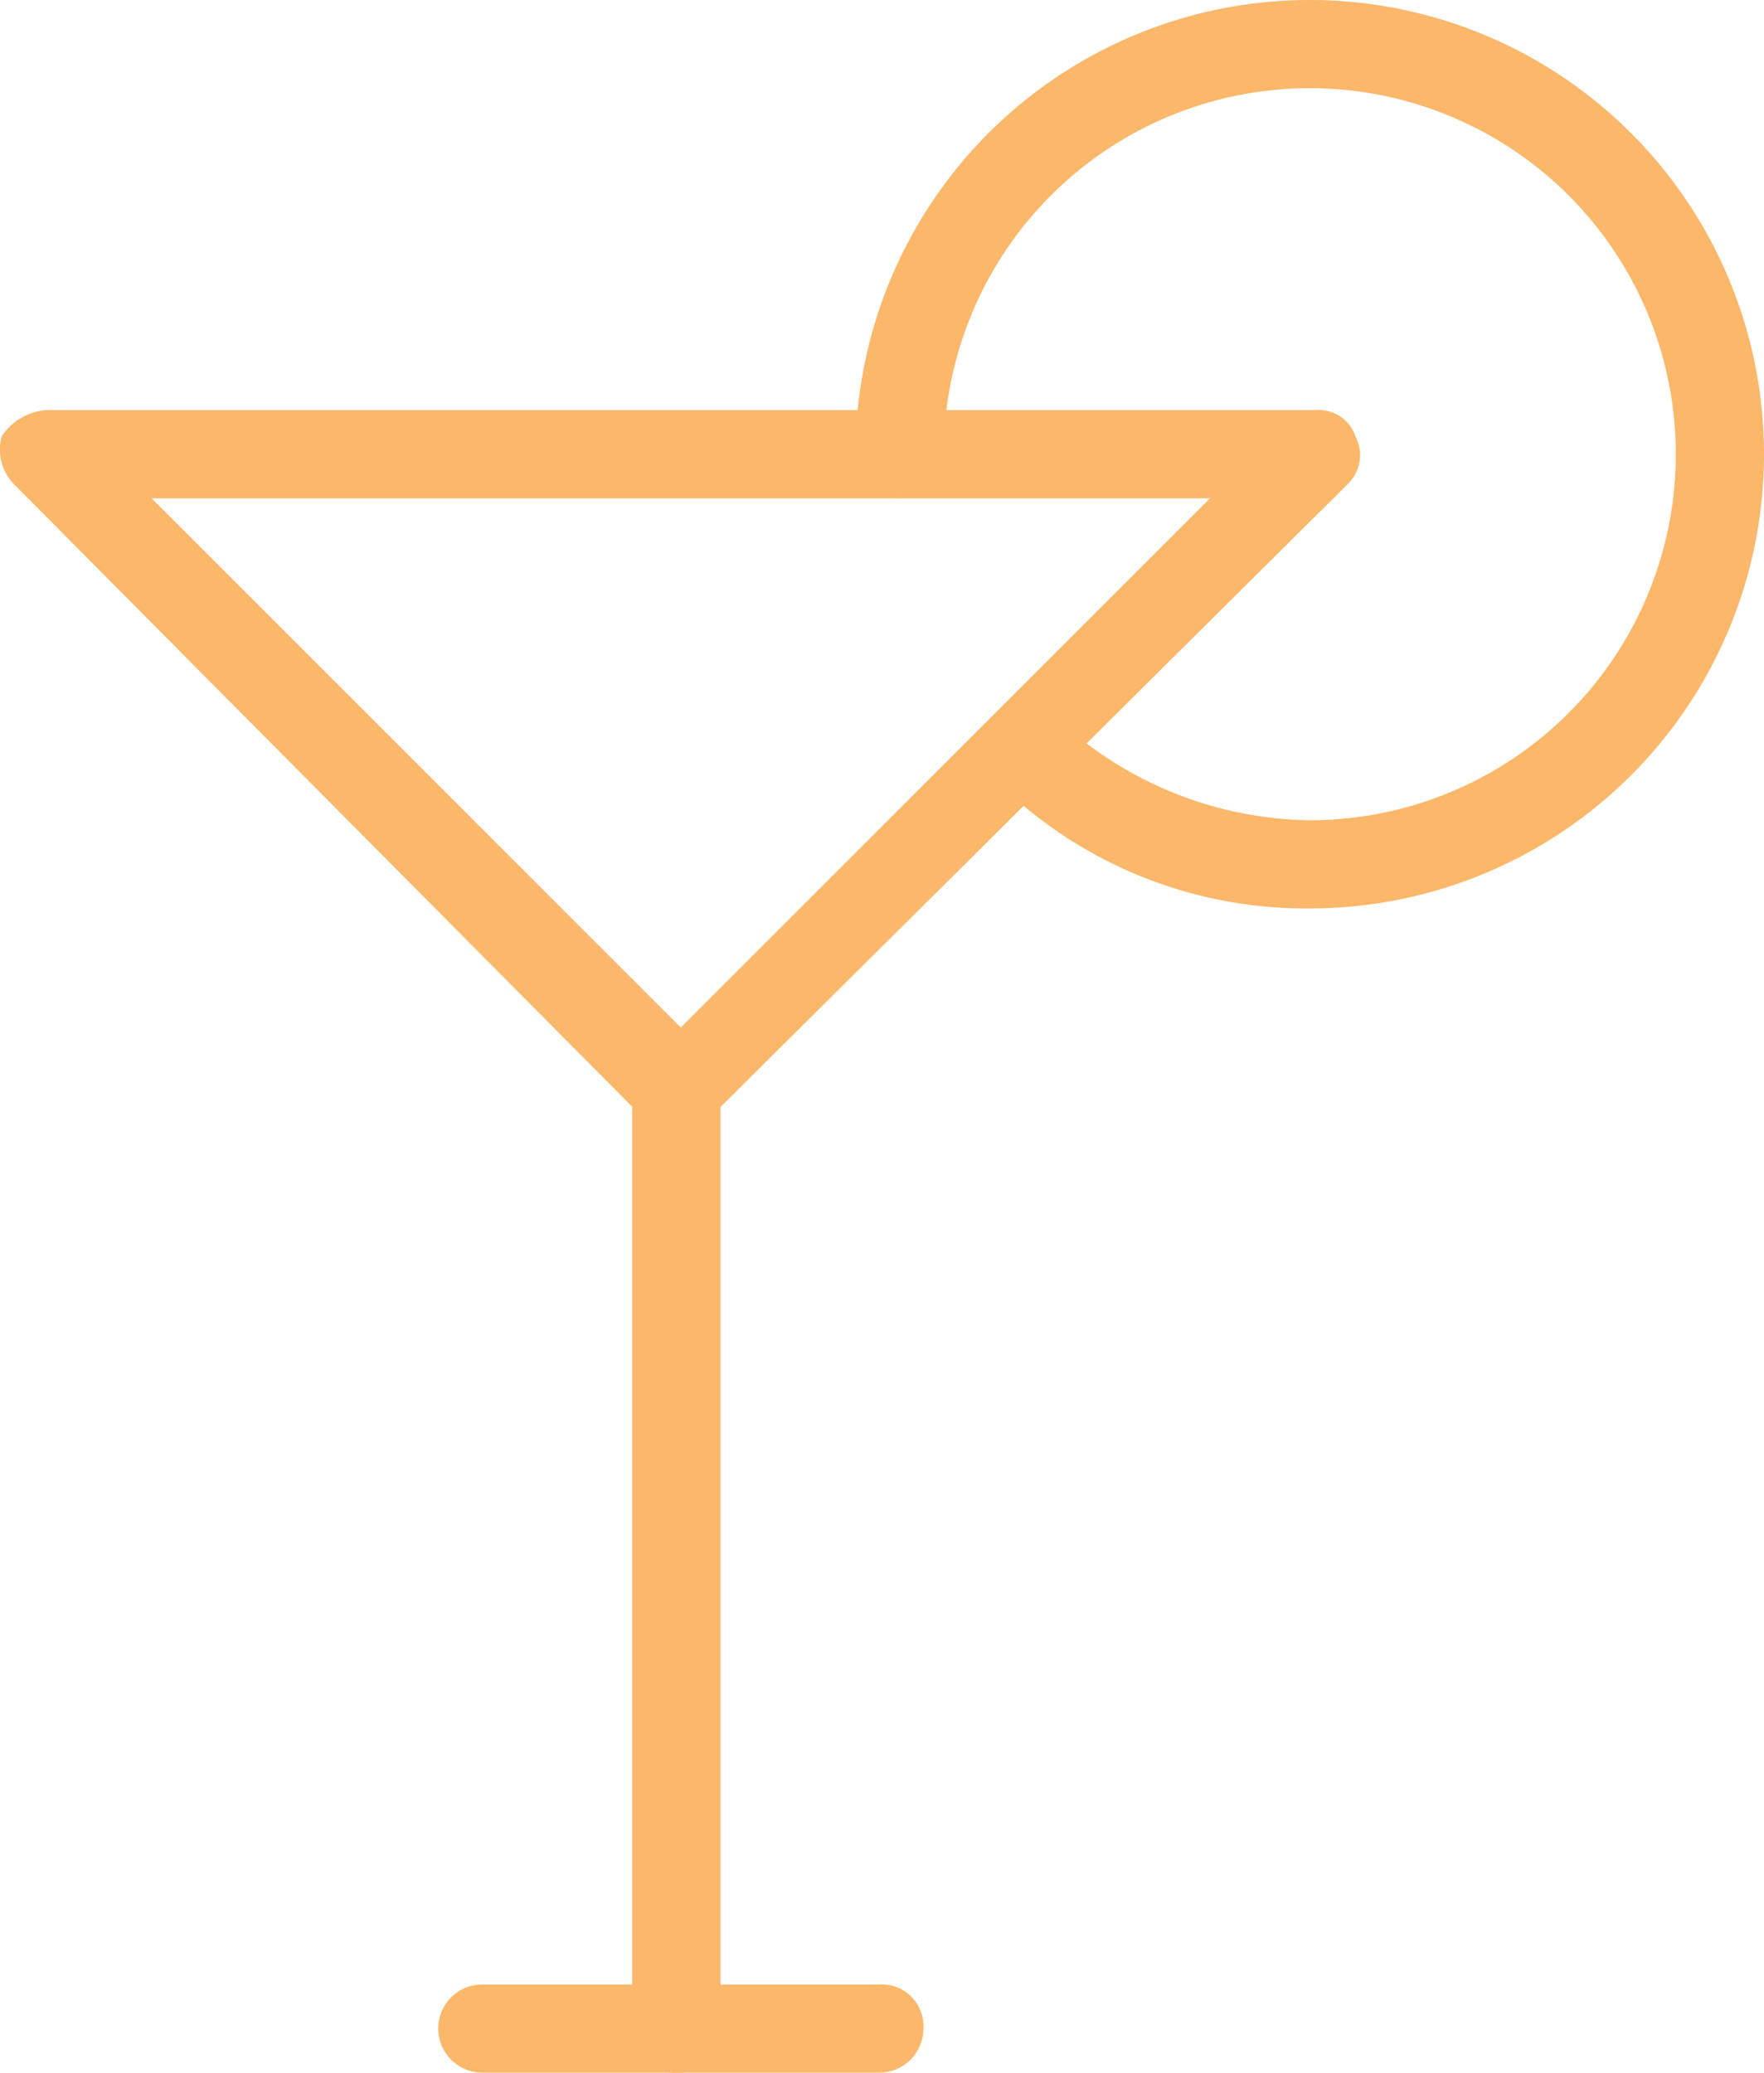 <svg xmlns="http://www.w3.org/2000/svg" width="40" height="47" viewBox="0 0 40 47"><defs><style>.a{fill:#fbb76a;}</style></defs><g transform="translate(-3.963 -0.5)"><g transform="translate(3.963 0.5)"><g transform="translate(0 9.3)"><path class="a" d="M19.3,26.2a.908.908,0,0,1-.7-.3L4.3,11.5A1.128,1.128,0,0,1,4,10.4a1.326,1.326,0,0,1,1-.6H33.8a.875.875,0,0,1,.9.6.913.913,0,0,1-.2,1.1L20,25.9A.779.779,0,0,1,19.3,26.2ZM7.4,11.8l12,12,12-12H7.4Z" transform="translate(-3.963 -9.8)"/><g transform="translate(14.337 14.4)"><path class="a" d="M19.3,47.5a.945.945,0,0,1-1-1V25.2a1,1,0,0,1,2,0V46.5A.945.945,0,0,1,19.3,47.5Z" transform="translate(-18.3 -24.2)"/></g><g transform="translate(9.938 35.7)"><path class="a" d="M23.9,47.5h-9a1,1,0,0,1,0-2h9a.945.945,0,0,1,1,1A1,1,0,0,1,23.9,47.5Z" transform="translate(-13.9 -45.5)"/></g></g><g transform="translate(19.4)"><path class="a" d="M33.7,21.1a9.957,9.957,0,0,1-6.8-2.6A.992.992,0,1,1,28.2,17a8.556,8.556,0,0,0,5.5,2.1,8.3,8.3,0,1,0-8.3-8.3,1,1,0,0,1-2,0A10.3,10.3,0,1,1,33.7,21.1Z" transform="translate(-23.4 -0.5)"/></g></g></g></svg>